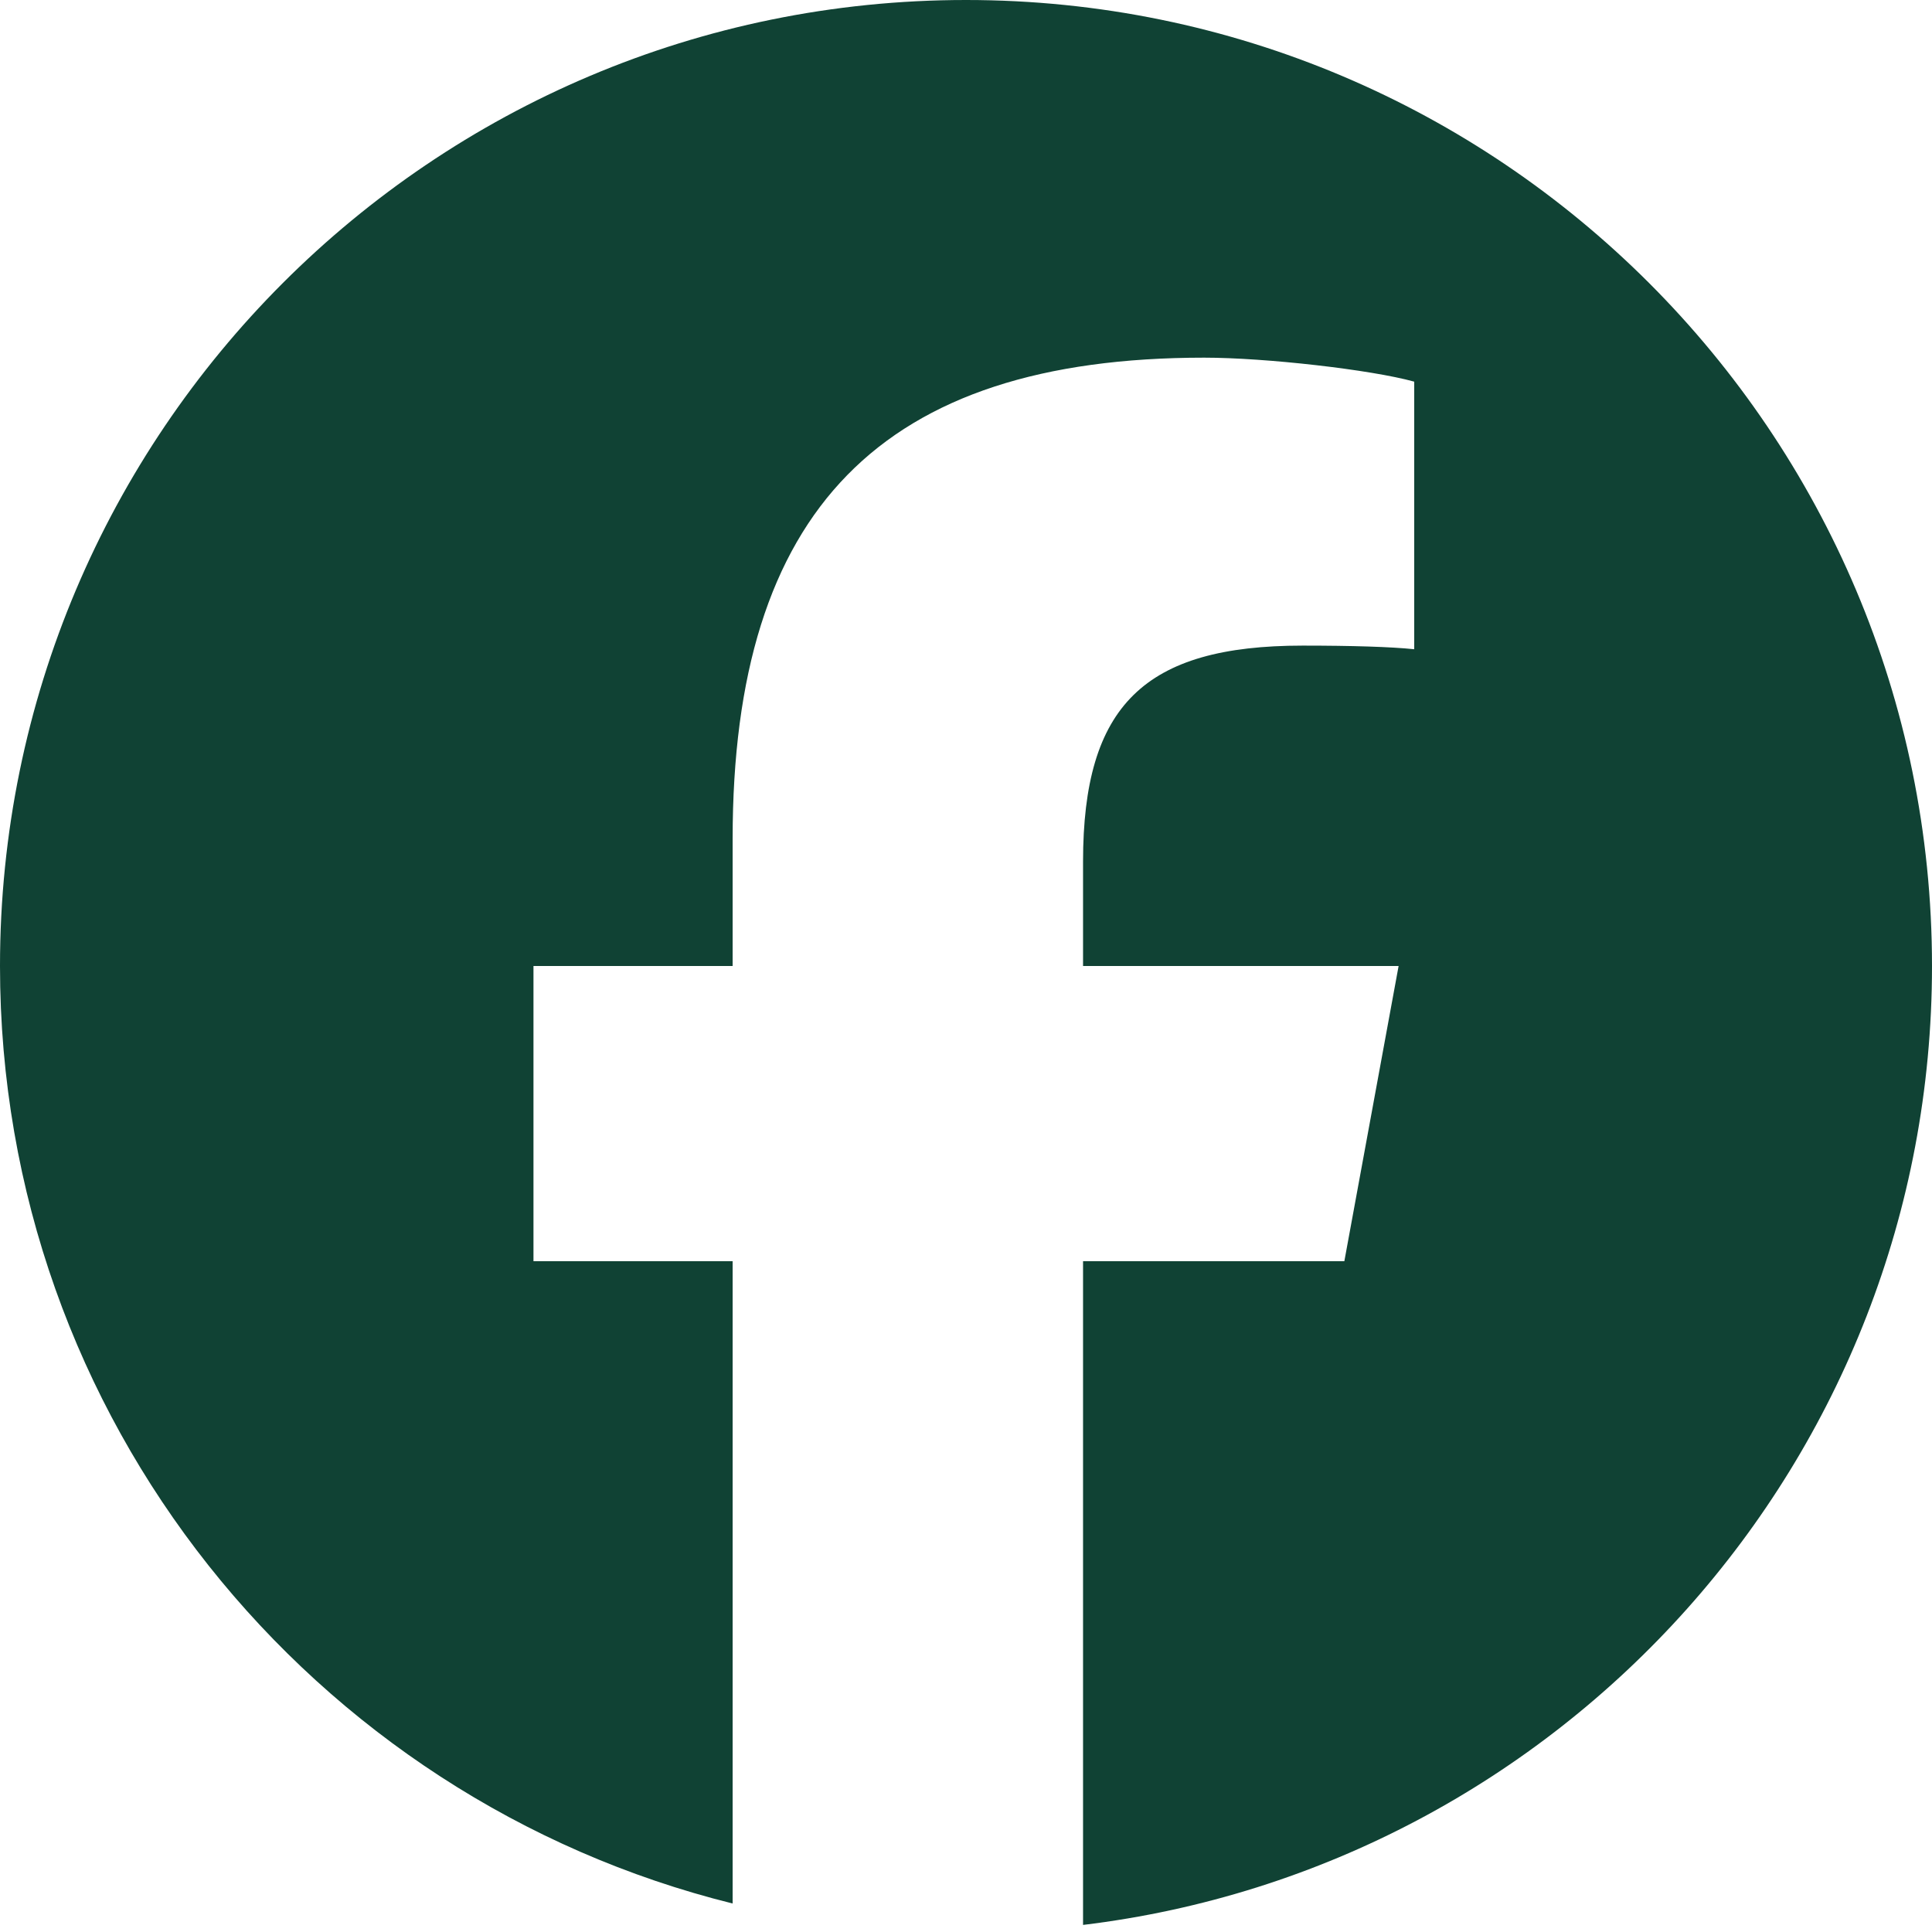 <svg width="24" height="24" viewBox="0 0 24 24" fill="none" xmlns="http://www.w3.org/2000/svg">
<g clip-path="url(#clip0_2884_15306)">
<path d="M12 0C5.372 0 0 5.373 0 12C0 17.627 3.874 22.349 9.101 23.646V15.667H6.627V12H9.101V10.42C9.101 6.336 10.95 4.443 14.959 4.443C15.72 4.443 17.031 4.592 17.568 4.741V8.065C17.285 8.035 16.793 8.02 16.182 8.02C14.214 8.02 13.454 8.765 13.454 10.703V12H17.374L16.7 15.667H13.454V23.912C19.396 23.194 24 18.135 24 12C23.999 5.373 18.627 0 12 0Z" fill="#104234"></path>
</g>
<defs>
<clipPath id="clip0_2884_15306">
<rect width="23.999" height="23.999" fill="white" transform="translate(0 0)"></rect>
</clipPath>
</defs>
</svg>
